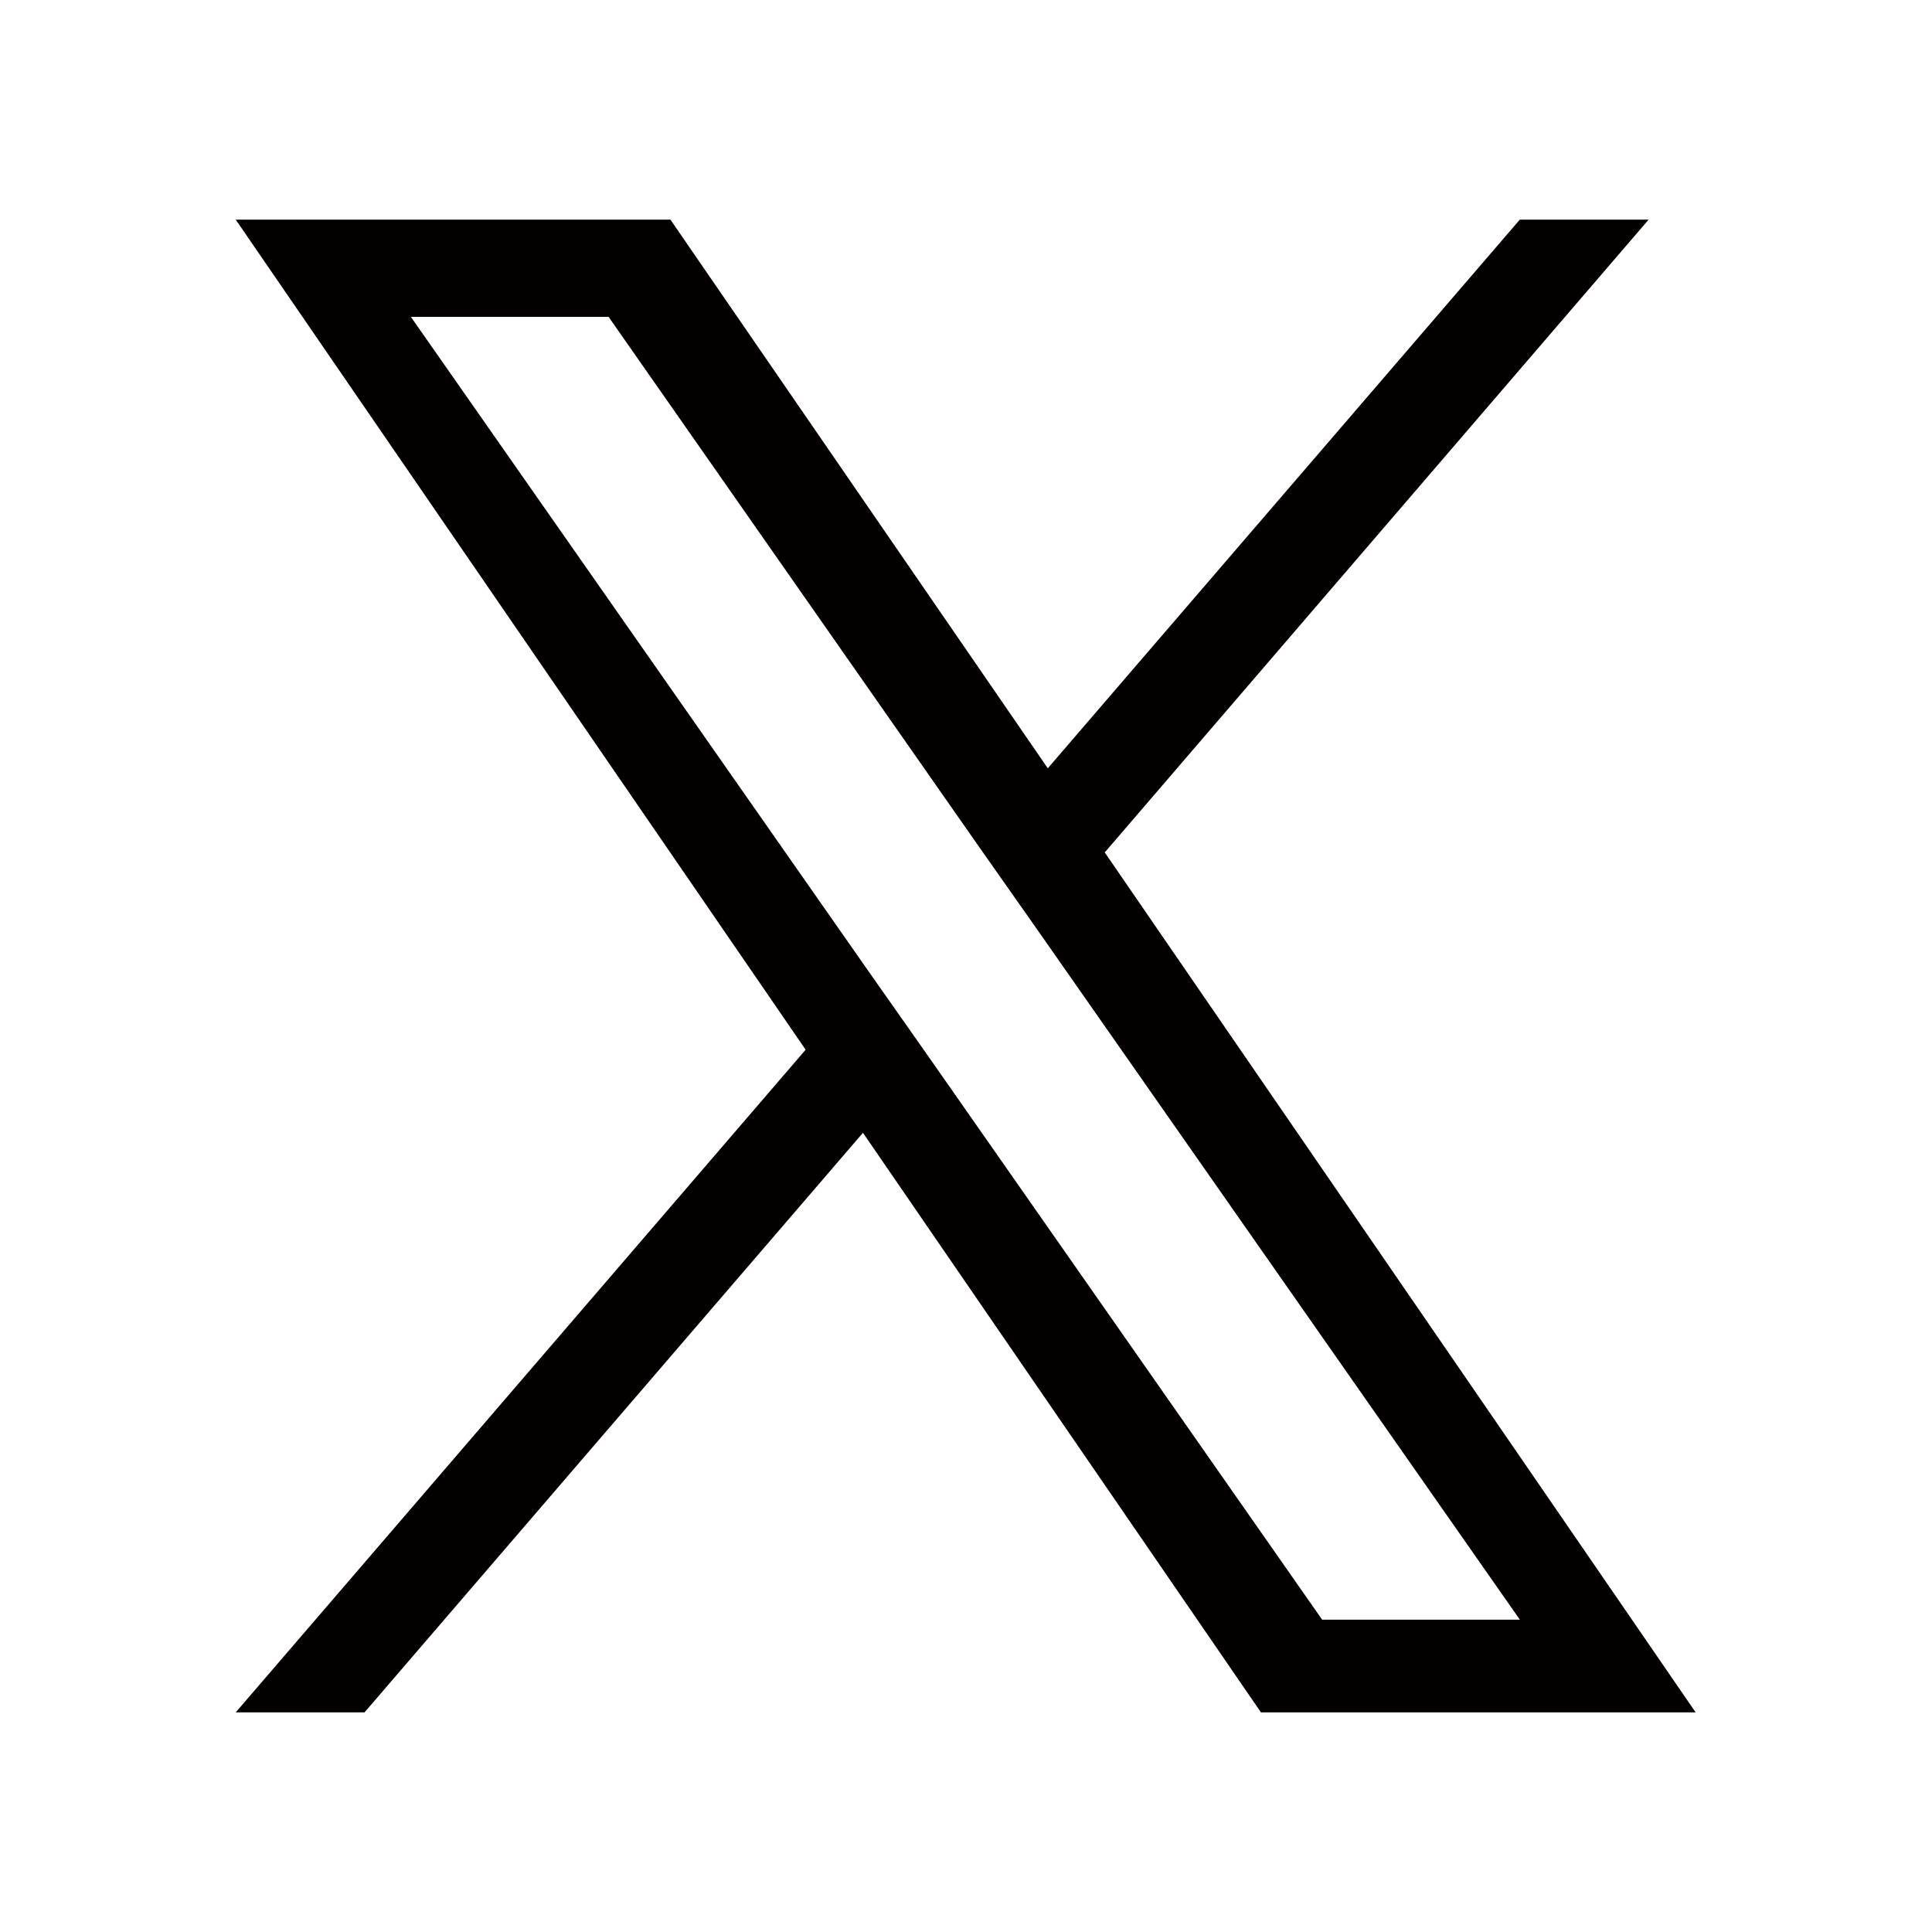 <?xml version="1.0" encoding="UTF-8"?>
<svg id="blowser_bar" xmlns="http://www.w3.org/2000/svg" viewBox="0 0 30 30">
  <defs>
    <style>
      .cls-1 {
        fill: #040000;
      }
    </style>
  </defs>
  <path class="cls-1" d="m14.42,16.41l-.9-1.28L6.38,4.92h3.07l5.76,8.24.9,1.28,7.49,10.71h-3.07l-6.11-8.74h0Zm2.74-3.18L25.6,3.41h-2l-7.33,8.52L10.41,3.41H3.66l8.85,12.89L3.66,26.59h2l7.74-9,6.18,9h6.75l-9.18-13.36Z"/>
</svg>